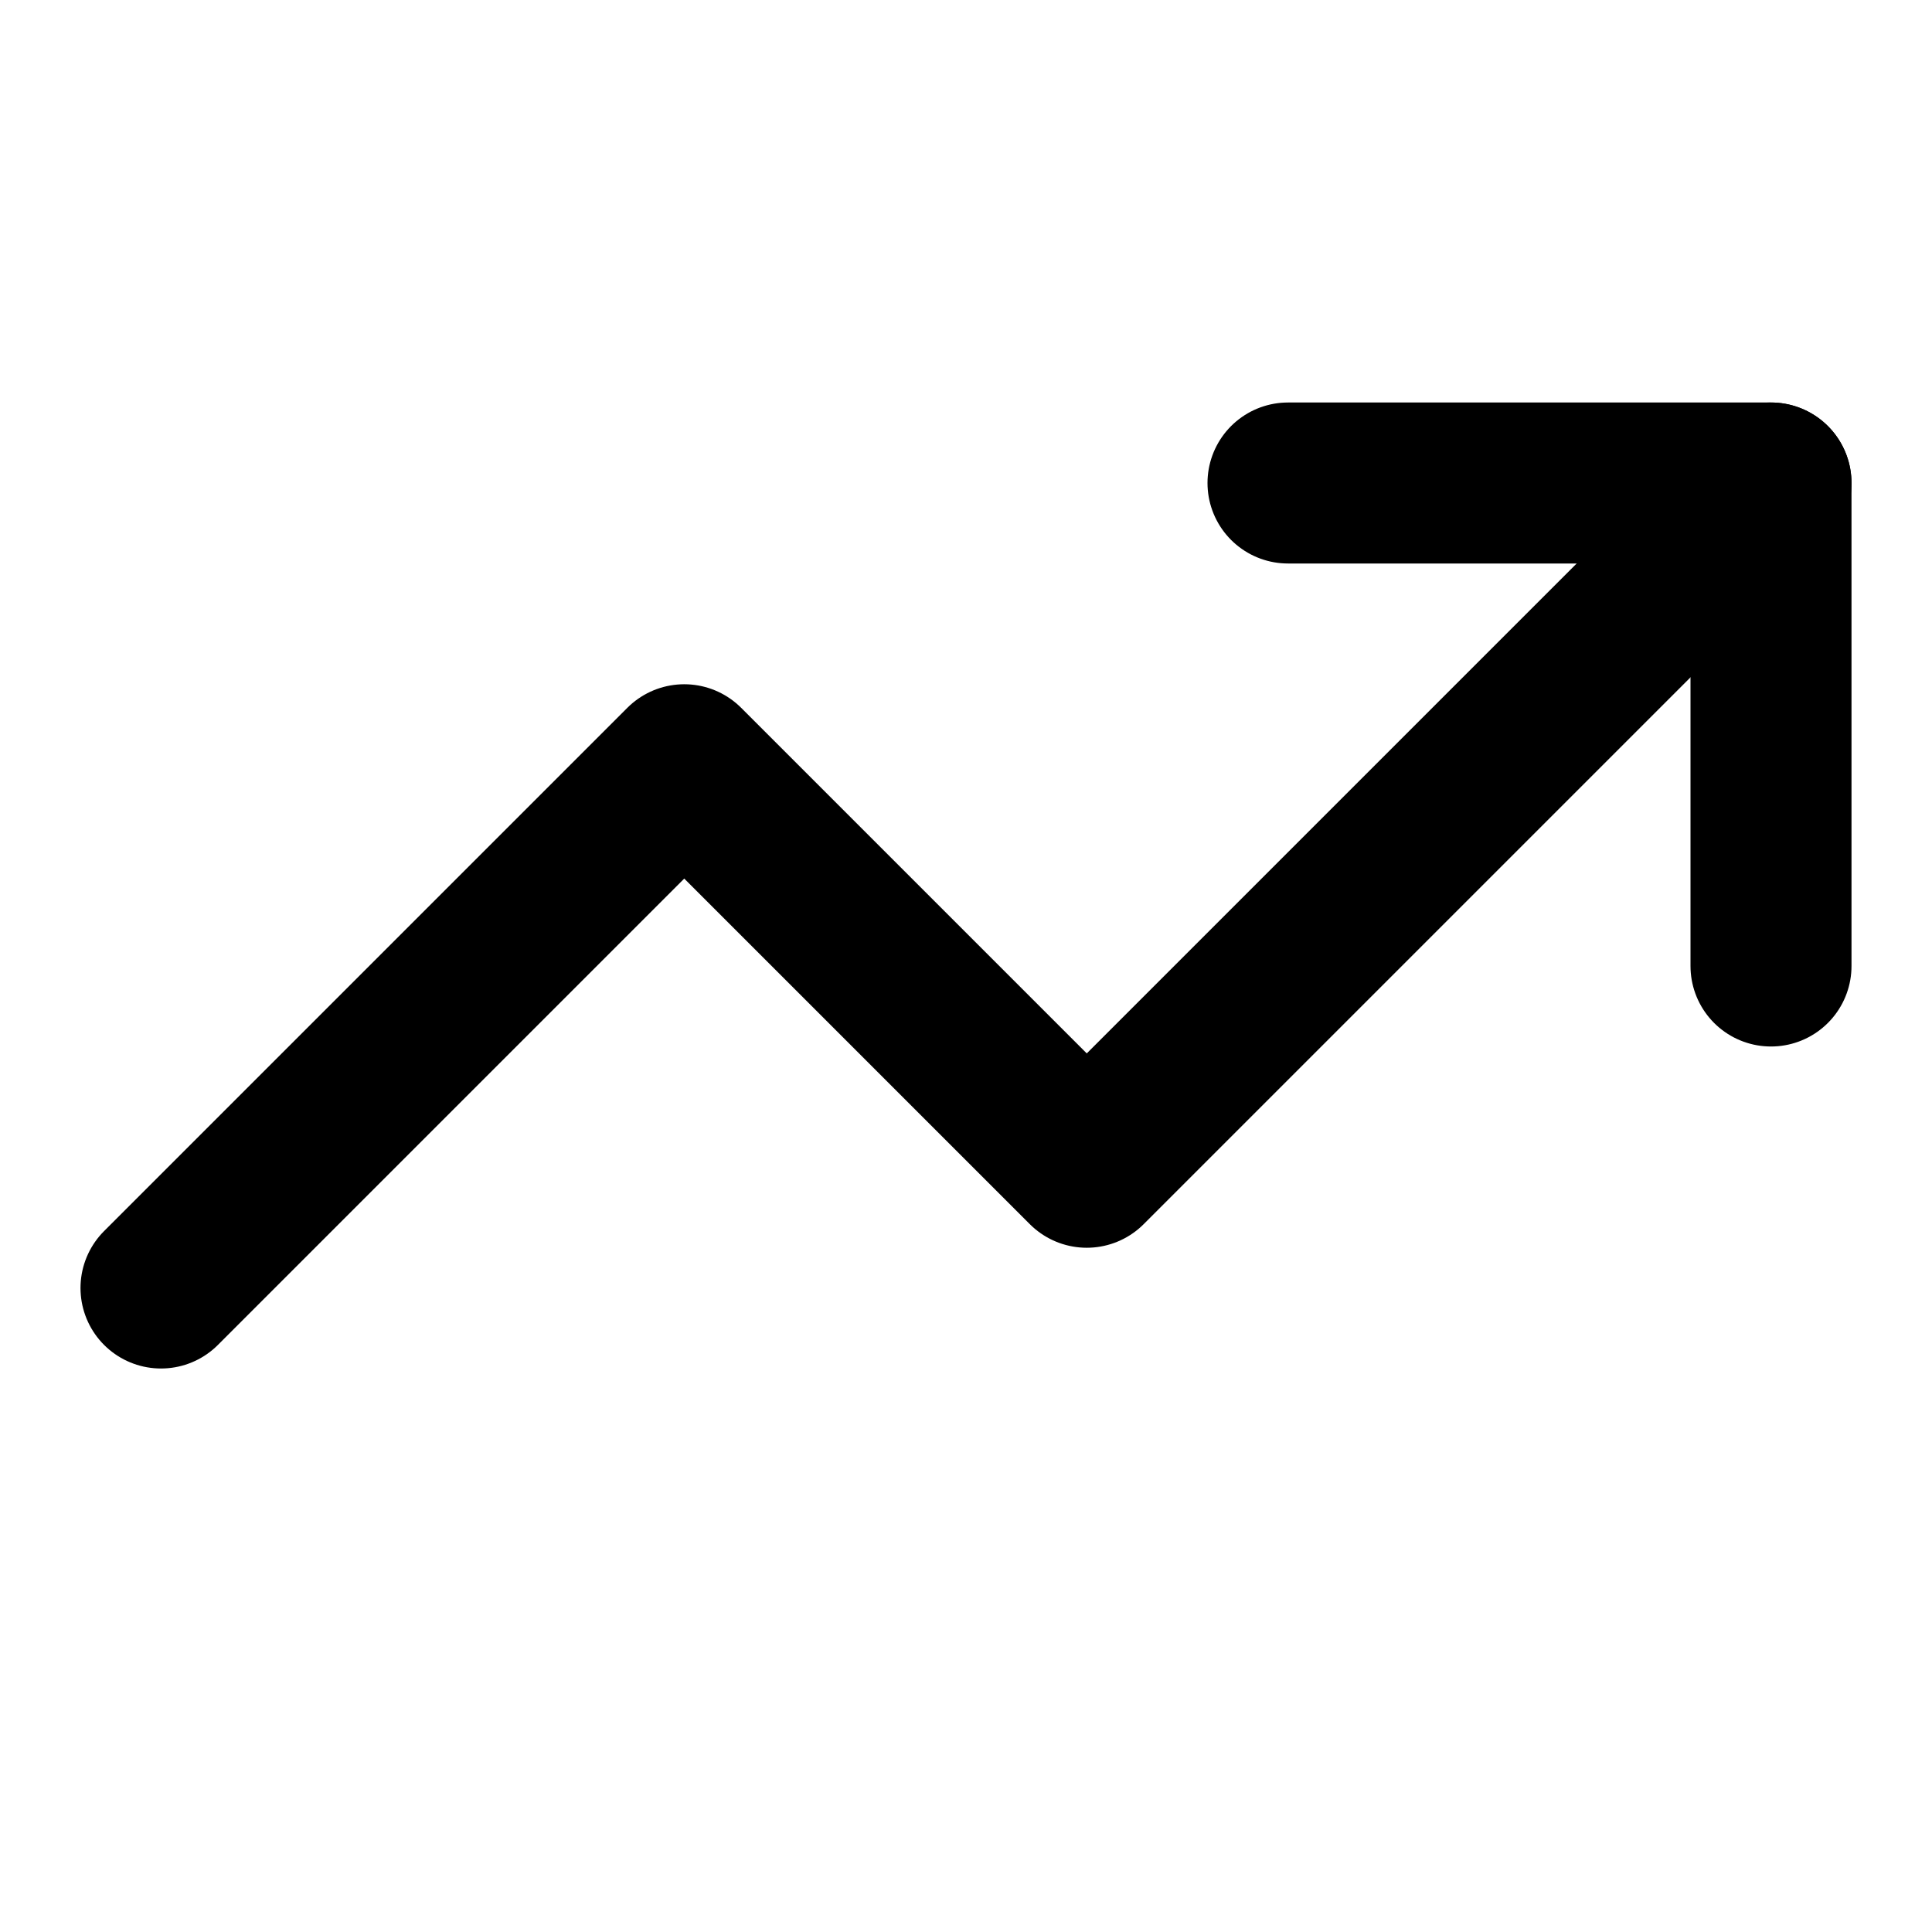 <svg xmlns="http://www.w3.org/2000/svg" width="24" height="24" viewBox="0 0 24 24" fill="none" stroke="currentColor" stroke-width="2" stroke-linecap="round" stroke-linejoin="round">
  <polyline points="22,6 13.5,14.5 8.5,9.5 2,16"/>
  <polyline points="16,6 22,6 22,12"/>
</svg>